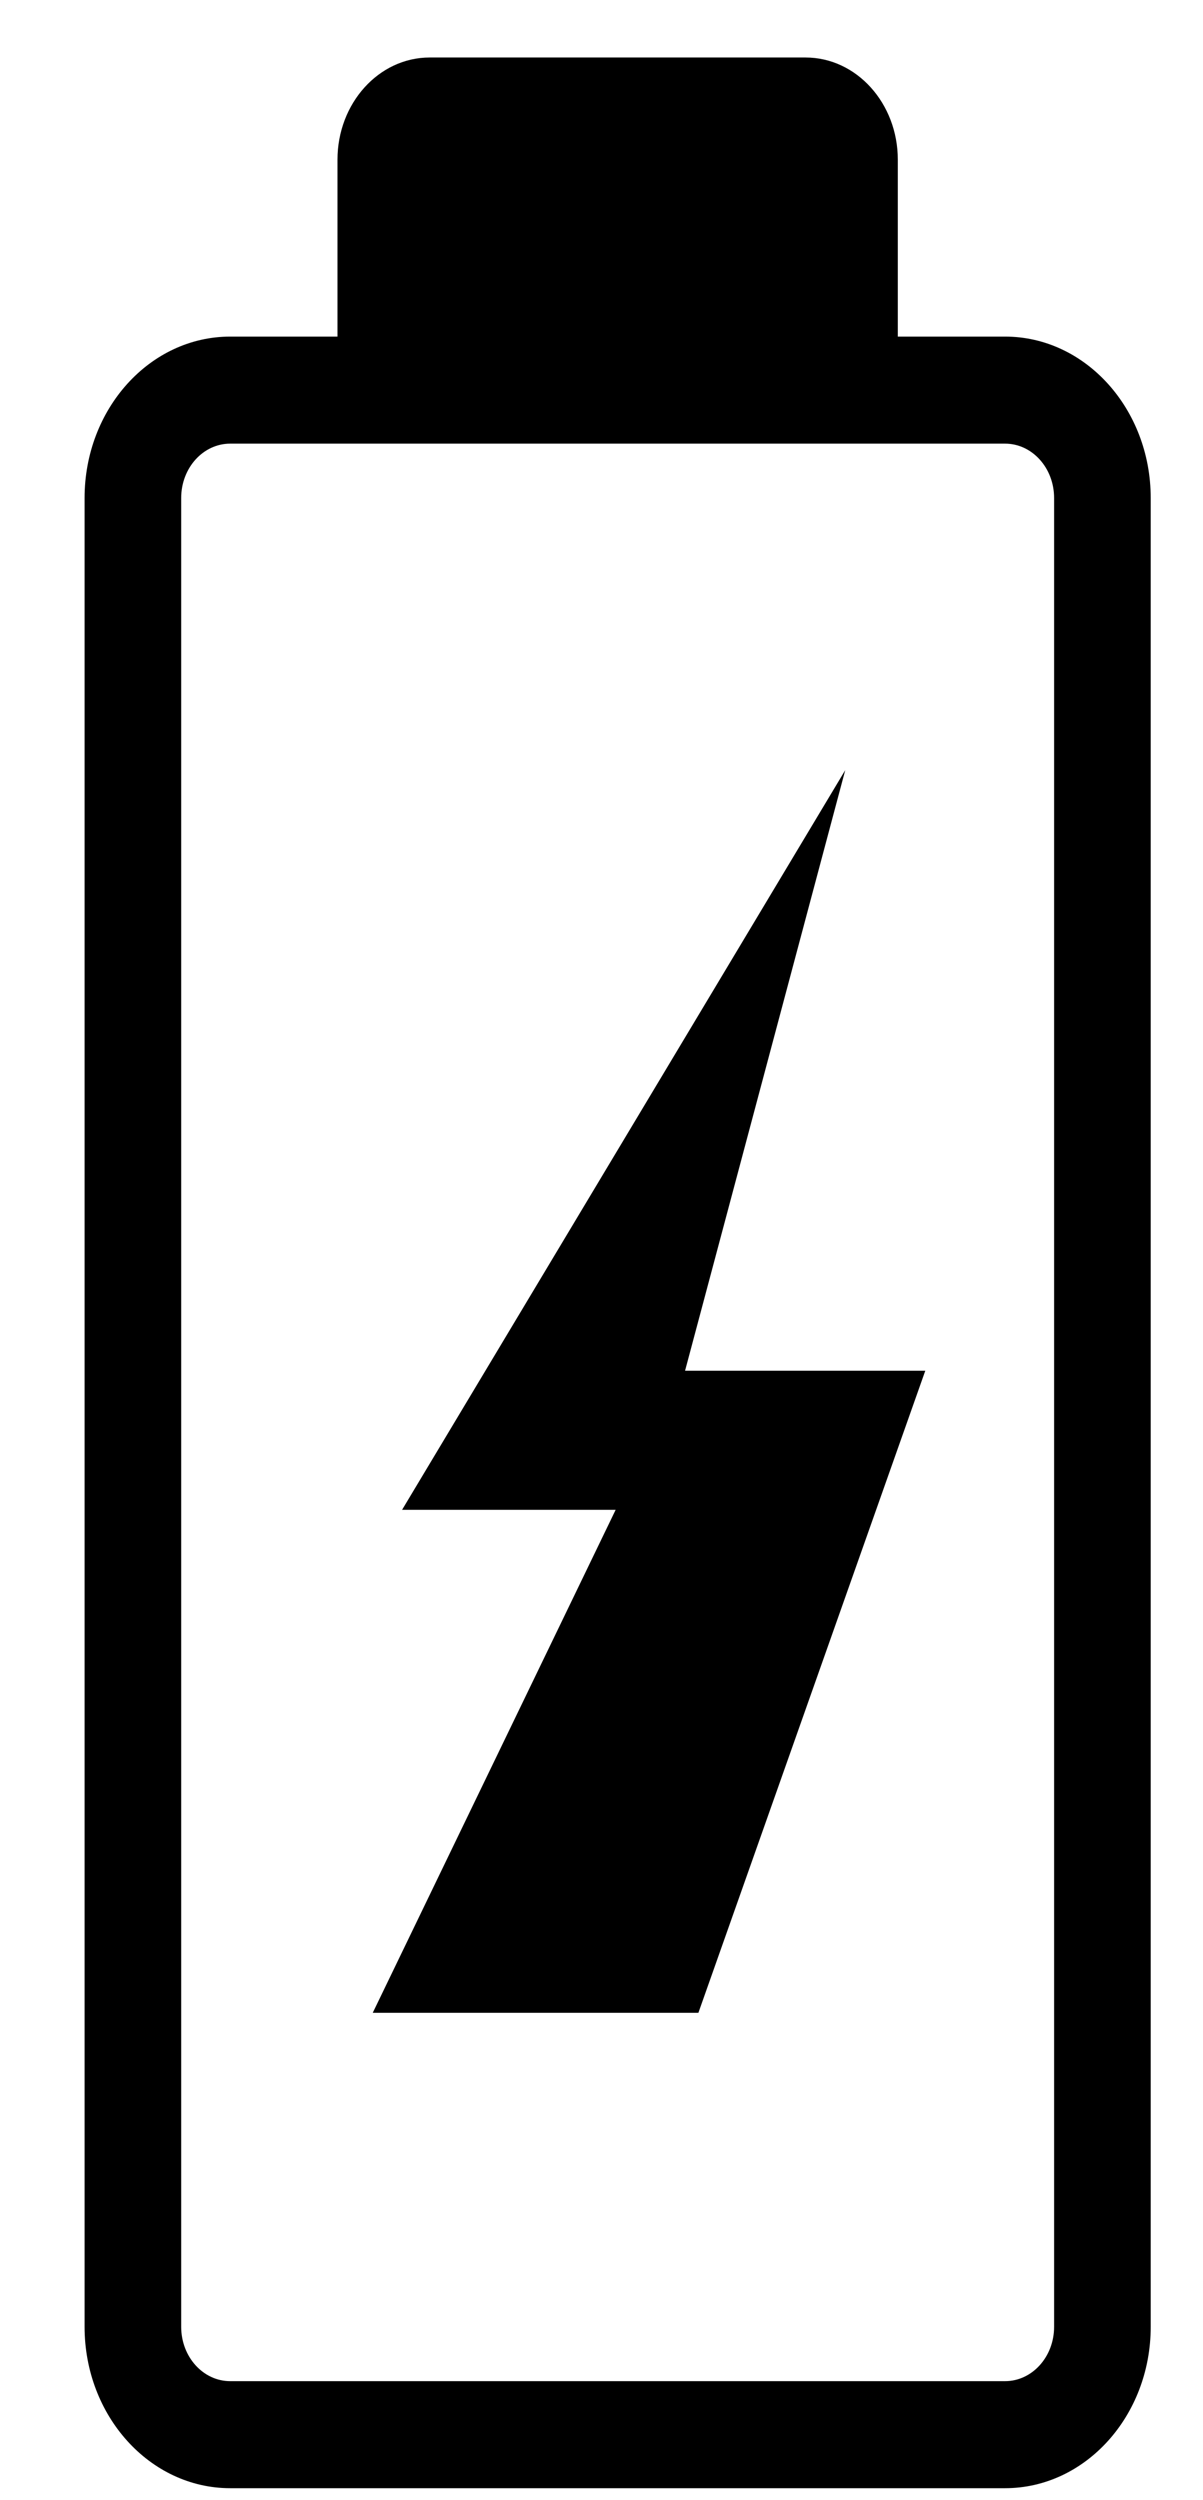 <?xml version="1.0" encoding="UTF-8"?> <svg xmlns="http://www.w3.org/2000/svg" width="13" height="27" viewBox="0 0 13 27" fill="none"><path fill-rule="evenodd" clip-rule="evenodd" d="M9.702 3.635H10.861C11.729 3.635 12.435 4.416 12.435 5.378V25.128C12.435 26.09 11.729 26.871 10.861 26.871H2.488C1.619 26.871 0.914 26.09 0.914 25.128V5.378C0.914 4.416 1.619 3.635 2.488 3.635H3.647V1.724C3.647 1.116 4.093 0.621 4.643 0.621H8.705C9.256 0.621 9.702 1.116 9.702 1.724V3.635ZM2.488 4.791H10.861C11.153 4.791 11.391 5.053 11.391 5.378V25.128C11.391 25.453 11.153 25.715 10.861 25.715H2.488C2.195 25.715 1.958 25.453 1.958 25.128V5.378C1.958 5.053 2.195 4.791 2.488 4.791ZM4.028 21.737H7.547L9.999 14.803H7.403L9.134 8.317L4.345 16.305H6.653L4.028 21.737Z" fill="black"></path></svg> 